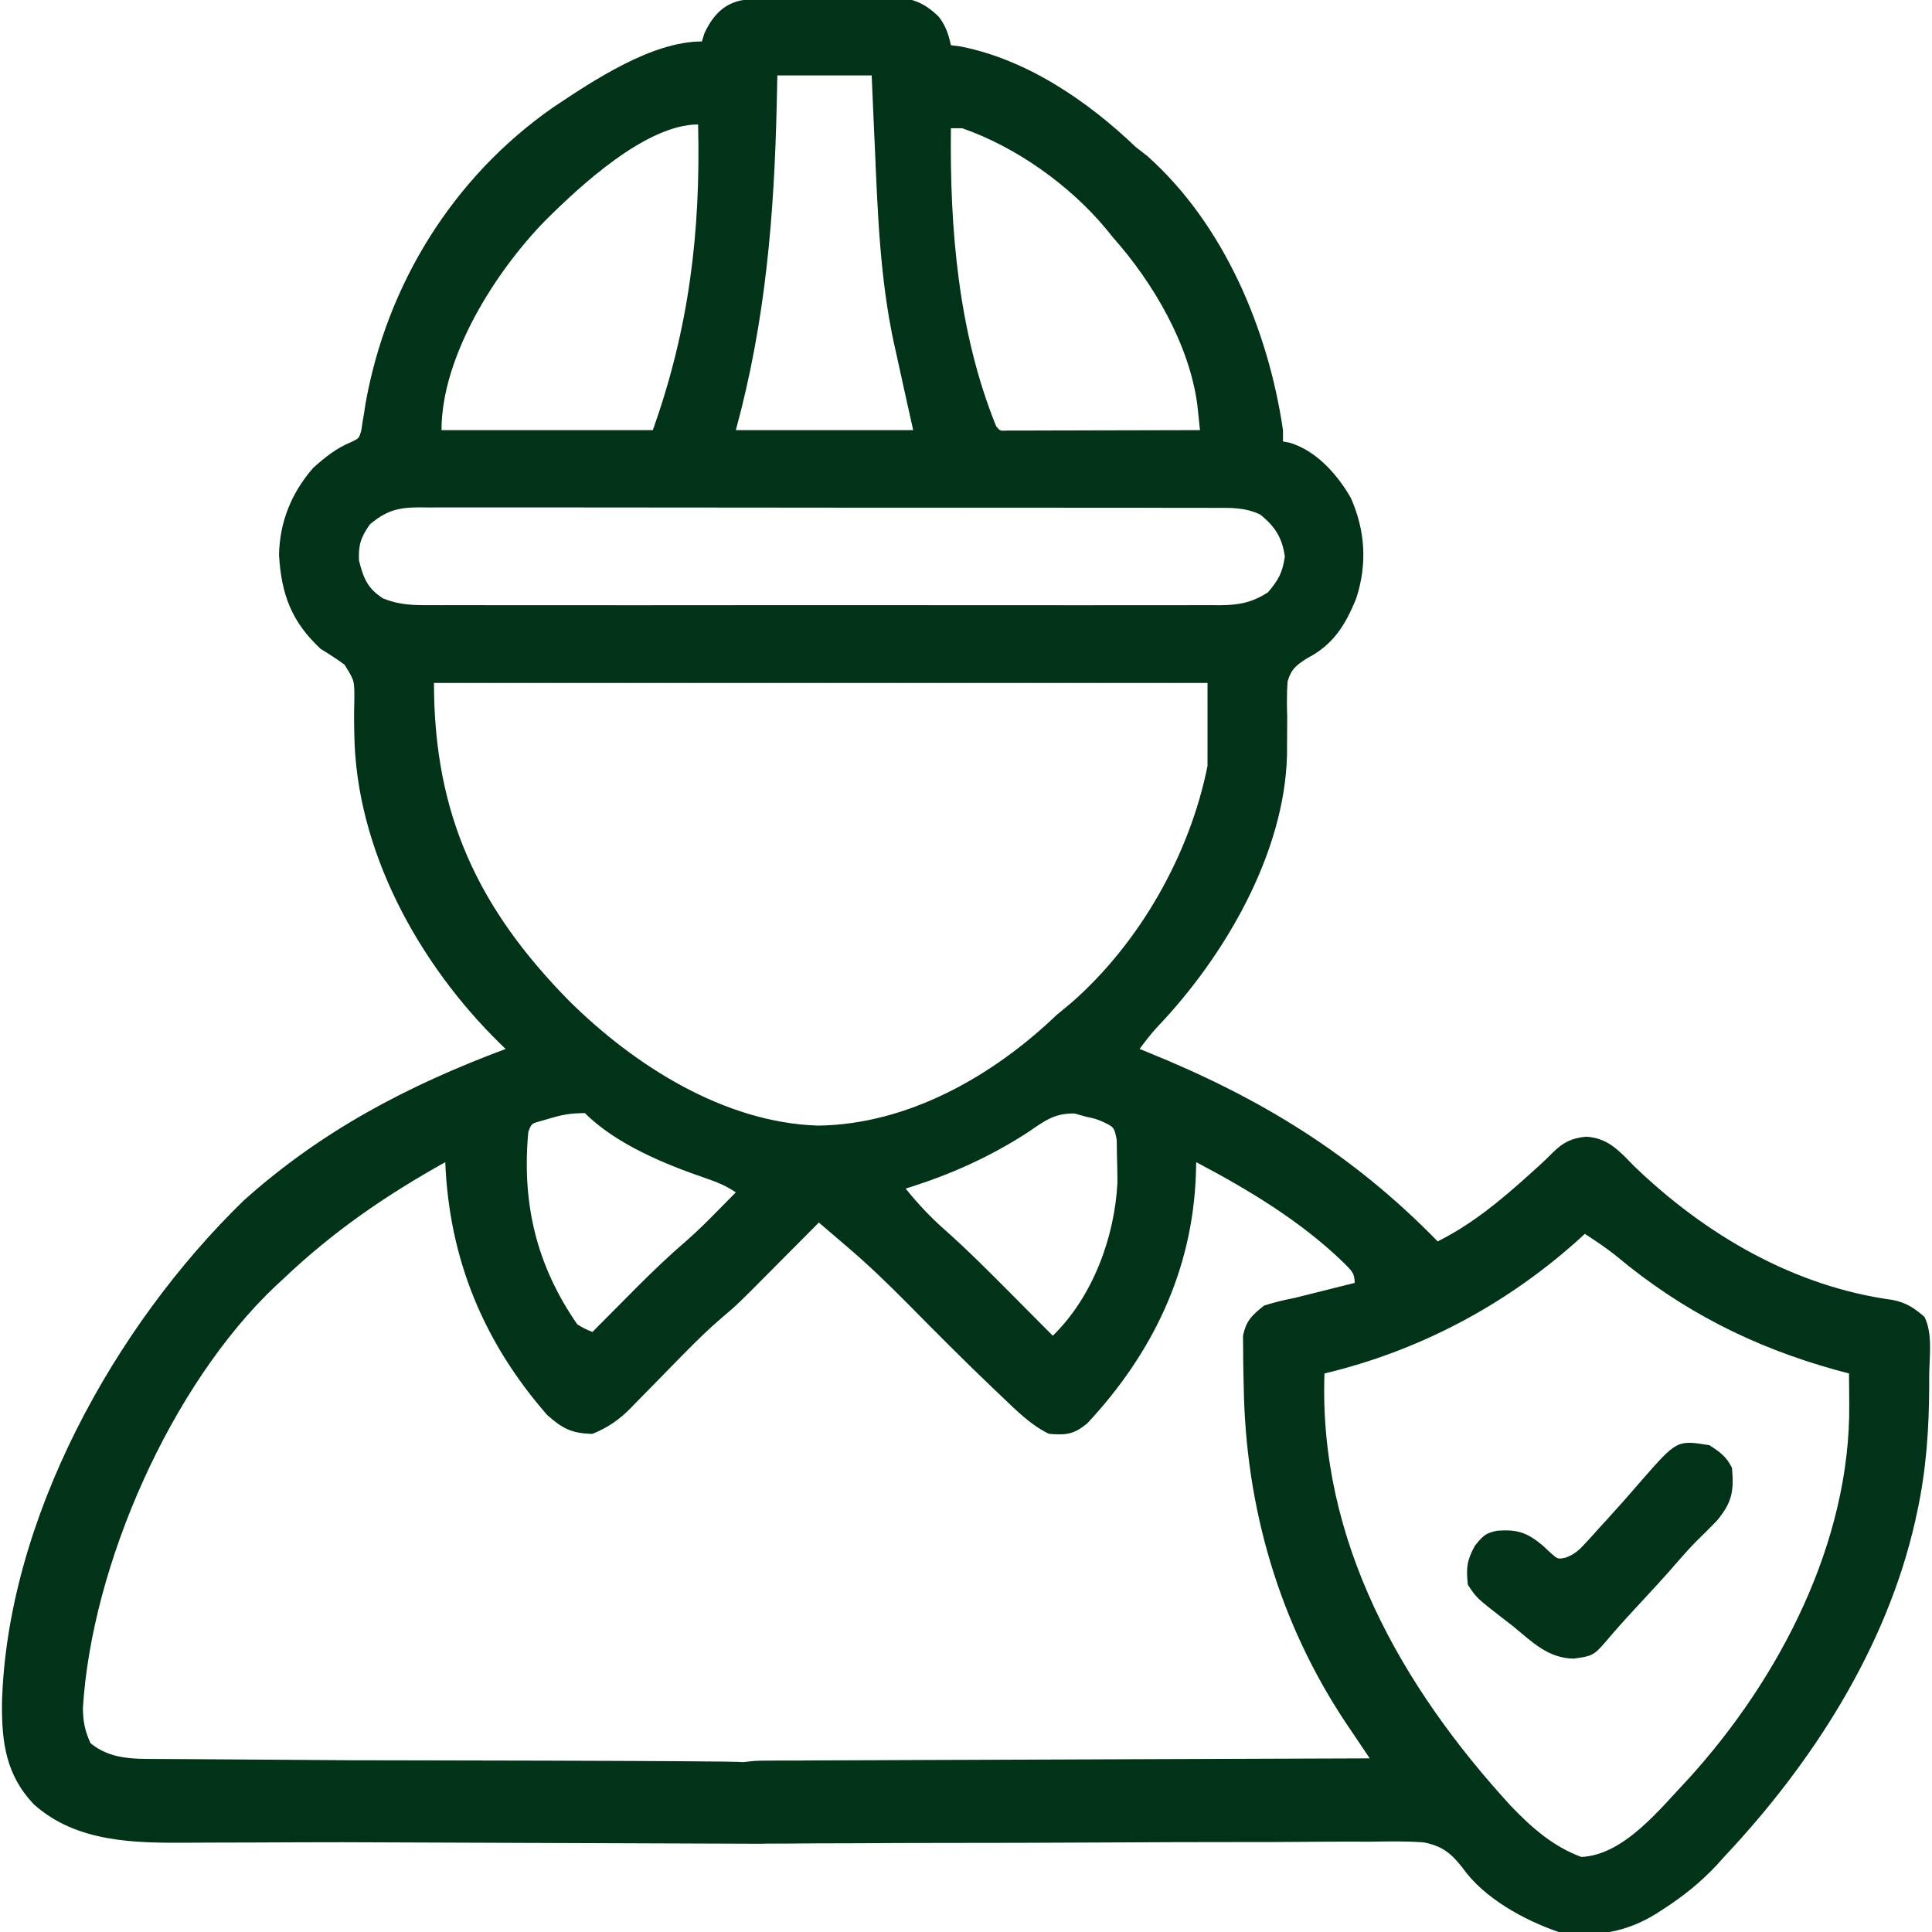 <svg width="100" height="100" viewBox="0 0 100 100" fill="none" xmlns="http://www.w3.org/2000/svg">
<g clip-path="url(#clip0_3473_11007)">
<path d="M38.97 -0.044C39.153 -0.047 39.336 -0.051 39.525 -0.055C40.365 -0.066 41.206 -0.076 42.046 -0.082C42.489 -0.086 42.932 -0.093 43.374 -0.102C44.013 -0.115 44.652 -0.12 45.291 -0.124C45.488 -0.13 45.684 -0.135 45.887 -0.141C47.065 -0.137 47.72 0.028 48.578 0.853C48.941 1.312 49.098 1.774 49.219 2.341C49.381 2.361 49.543 2.382 49.709 2.403C53.153 3.077 56.303 5.233 58.79 7.614C58.987 7.767 59.184 7.92 59.388 8.078C63.373 11.639 65.644 17.08 66.407 22.263C66.407 22.456 66.407 22.649 66.407 22.849C66.52 22.871 66.633 22.892 66.75 22.915C68.13 23.321 69.228 24.565 69.922 25.778C70.673 27.48 70.774 29.226 70.191 30.991C69.623 32.381 68.998 33.38 67.647 34.076C67.086 34.442 66.84 34.62 66.646 35.267C66.601 35.882 66.604 36.478 66.626 37.094C66.625 37.535 66.623 37.976 66.618 38.417C66.617 38.629 66.616 38.842 66.616 39.06C66.498 44.173 63.378 49.501 59.937 53.119C59.588 53.494 59.288 53.883 58.985 54.294C59.175 54.37 59.175 54.37 59.369 54.449C65.205 56.809 69.985 59.714 74.415 64.255C76.209 63.354 77.666 62.139 79.151 60.8C79.313 60.655 79.475 60.509 79.641 60.359C79.9 60.122 80.154 59.881 80.4 59.63C80.933 59.11 81.378 58.901 82.105 58.835C83.239 58.905 83.81 59.571 84.571 60.349C88.258 63.903 92.842 66.588 97.963 67.284C98.667 67.426 99.07 67.694 99.61 68.161C100.058 69.058 99.853 70.27 99.854 71.262C99.854 71.394 99.854 71.527 99.855 71.664C99.851 73.924 99.705 76.106 99.219 78.317C99.188 78.462 99.156 78.607 99.124 78.756C97.638 85.293 93.811 91.254 89.258 96.091C89.125 96.239 88.992 96.388 88.854 96.54C88.014 97.438 87.124 98.147 86.097 98.813C85.983 98.887 85.869 98.961 85.752 99.037C84.163 100.027 82.516 100.302 80.665 99.997C78.899 99.39 76.813 98.254 75.71 96.688C75.116 95.929 74.658 95.553 73.698 95.362C72.779 95.291 71.86 95.31 70.939 95.325C70.585 95.325 70.23 95.325 69.876 95.323C69.115 95.322 68.354 95.326 67.594 95.333C66.39 95.345 65.187 95.346 63.984 95.345C61.864 95.344 59.745 95.353 57.626 95.364C54.434 95.381 51.242 95.391 48.049 95.391C46.853 95.391 45.657 95.396 44.462 95.406C43.718 95.411 42.974 95.412 42.23 95.412C41.886 95.413 41.541 95.416 41.196 95.42C40.725 95.426 40.255 95.426 39.784 95.424C39.648 95.427 39.512 95.43 39.371 95.433C38.288 95.419 37.844 95.072 37.11 94.333C36.879 93.81 36.865 93.338 36.915 92.771C37.248 91.936 37.683 91.6 38.477 91.208C39.104 91.133 39.104 91.133 39.825 91.13C40.025 91.128 40.025 91.128 40.229 91.126C40.674 91.123 41.119 91.123 41.564 91.124C41.884 91.122 42.203 91.12 42.523 91.118C43.39 91.112 44.256 91.11 45.123 91.109C46.029 91.107 46.935 91.102 47.841 91.097C49.557 91.089 51.272 91.083 52.988 91.079C54.941 91.074 56.894 91.065 58.847 91.056C62.864 91.038 66.882 91.024 70.899 91.013C70.767 90.818 70.636 90.623 70.501 90.423C70.325 90.161 70.149 89.9 69.974 89.638C69.844 89.447 69.844 89.447 69.712 89.251C66.209 84.024 64.471 78.032 64.375 71.763C64.371 71.496 64.365 71.229 64.357 70.962C64.348 70.583 64.346 70.205 64.345 69.826C64.342 69.604 64.339 69.382 64.337 69.154C64.491 68.359 64.807 68.075 65.43 67.575C65.964 67.409 66.448 67.287 66.993 67.185C67.272 67.117 67.551 67.047 67.829 66.976C68.973 66.689 68.973 66.689 70.118 66.403C70.118 65.864 69.929 65.753 69.556 65.366C67.338 63.211 64.635 61.588 61.915 60.153C61.91 60.359 61.904 60.565 61.899 60.777C61.727 65.746 59.667 70.035 56.289 73.66C55.599 74.24 55.193 74.29 54.297 74.216C53.353 73.759 52.644 73.04 51.893 72.324C51.752 72.191 51.611 72.058 51.467 71.921C49.932 70.458 48.438 68.954 46.949 67.446C45.917 66.404 44.872 65.396 43.751 64.45C43.49 64.227 43.23 64.003 42.969 63.779C42.776 63.614 42.583 63.449 42.383 63.278C42.261 63.401 42.139 63.524 42.014 63.651C41.554 64.114 41.094 64.577 40.633 65.039C40.435 65.238 40.238 65.437 40.04 65.636C38.188 67.504 38.188 67.504 37.313 68.249C36.637 68.827 36.01 69.447 35.387 70.081C35.287 70.182 35.187 70.284 35.084 70.389C34.669 70.811 34.254 71.234 33.842 71.658C33.536 71.972 33.229 72.284 32.921 72.595C32.83 72.691 32.738 72.786 32.644 72.884C32.039 73.493 31.46 73.894 30.665 74.216C29.597 74.197 29.103 73.938 28.321 73.239C25.025 69.466 23.248 65.159 23.047 60.153C19.941 61.887 17.228 63.753 14.649 66.208C14.46 66.382 14.46 66.382 14.267 66.559C8.854 71.68 4.742 81.002 4.291 88.414C4.301 89.118 4.392 89.587 4.688 90.231C5.714 91.064 6.884 91.042 8.153 91.044C8.302 91.045 8.451 91.046 8.605 91.047C8.927 91.049 9.25 91.05 9.572 91.052C10.083 91.054 10.593 91.058 11.104 91.062C12.556 91.074 14.007 91.085 15.459 91.091C16.348 91.095 17.236 91.102 18.125 91.111C18.463 91.114 38.164 91.13 38.477 91.208C43.611 91.219 43.633 95.424 39.371 95.433C39.033 95.435 18.076 95.352 17.737 95.353C17.024 95.355 16.312 95.356 15.599 95.357C14.693 95.358 13.787 95.362 12.881 95.368C12.179 95.372 11.478 95.373 10.777 95.373C10.443 95.373 10.109 95.375 9.776 95.378C6.973 95.398 3.965 95.371 1.759 93.398C0.301 91.874 0.085 90.171 0.102 88.136C0.368 78.657 5.915 68.644 12.614 62.139C16.65 58.521 21.124 56.178 26.172 54.294C26.073 54.198 25.974 54.102 25.871 54.003C21.644 49.859 18.404 43.96 18.338 37.938C18.335 37.746 18.331 37.553 18.328 37.355C18.325 36.978 18.329 36.601 18.341 36.225C18.347 35.223 18.347 35.223 17.832 34.404C17.434 34.108 17.026 33.849 16.602 33.591C15.089 32.182 14.563 30.769 14.442 28.725C14.475 27.008 15.088 25.508 16.212 24.216C16.811 23.678 17.424 23.185 18.175 22.883C18.581 22.689 18.581 22.689 18.697 22.303C18.729 22.093 18.729 22.093 18.761 21.878C18.788 21.72 18.814 21.562 18.842 21.399C18.881 21.144 18.881 21.144 18.921 20.883C20.021 14.723 23.447 9.176 28.611 5.571C30.702 4.172 33.732 2.146 36.329 2.146C36.395 1.934 36.395 1.934 36.463 1.718C37 0.568 37.727 -0.02 38.97 -0.044ZM40.235 3.903C40.225 4.361 40.216 4.819 40.206 5.29C40.076 11.126 39.631 16.601 38.087 22.263C41.116 22.263 44.145 22.263 47.266 22.263C47.008 21.098 47.008 21.098 46.748 19.934C46.626 19.384 46.506 18.834 46.387 18.283C46.346 18.099 46.304 17.914 46.261 17.724C45.56 14.451 45.431 11.107 45.289 7.773C45.272 7.395 45.255 7.016 45.237 6.638C45.196 5.727 45.157 4.815 45.118 3.903C43.506 3.903 41.895 3.903 40.235 3.903ZM28.221 11.418C25.64 14.06 22.852 18.452 22.852 22.263C26.462 22.263 30.071 22.263 33.79 22.263C35.663 17.016 36.273 12.002 36.133 6.442C33.44 6.442 30.019 9.629 28.221 11.418ZM49.219 6.638C49.155 11.813 49.597 17.227 51.563 22.067C51.762 22.309 51.762 22.309 52.175 22.286C52.358 22.286 52.542 22.285 52.731 22.285C53.042 22.285 53.042 22.285 53.359 22.285C53.584 22.284 53.81 22.283 54.042 22.282C54.271 22.282 54.501 22.281 54.737 22.281C55.474 22.28 56.21 22.277 56.946 22.275C57.444 22.274 57.942 22.273 58.44 22.272C59.663 22.27 60.886 22.267 62.11 22.263C62.081 21.984 62.052 21.706 62.023 21.427C62.007 21.272 61.991 21.117 61.974 20.957C61.562 17.822 59.681 14.622 57.618 12.302C57.5 12.157 57.383 12.012 57.262 11.862C55.379 9.592 52.601 7.61 49.805 6.638C49.612 6.638 49.419 6.638 49.219 6.638ZM19.141 27.146C18.672 27.826 18.551 28.185 18.58 29.013C18.813 29.929 19.021 30.46 19.832 30.977C20.689 31.319 21.396 31.329 22.31 31.322C22.489 31.323 22.669 31.323 22.854 31.324C23.455 31.327 24.056 31.325 24.657 31.323C25.088 31.324 25.519 31.325 25.951 31.326C27.121 31.329 28.292 31.328 29.462 31.326C30.687 31.324 31.912 31.326 33.137 31.327C35.326 31.328 37.514 31.326 39.703 31.323C41.687 31.32 43.67 31.321 45.654 31.323C47.959 31.327 50.264 31.328 52.568 31.326C53.788 31.325 55.008 31.325 56.227 31.327C57.374 31.329 58.52 31.328 59.667 31.324C60.088 31.323 60.508 31.324 60.929 31.325C61.504 31.326 62.078 31.325 62.652 31.322C62.903 31.323 62.903 31.323 63.158 31.326C64.124 31.316 64.789 31.198 65.626 30.661C66.17 30.03 66.386 29.633 66.504 28.806C66.365 27.83 65.991 27.241 65.221 26.628C64.423 26.26 63.726 26.283 62.856 26.289C62.675 26.288 62.494 26.287 62.308 26.285C61.701 26.283 61.094 26.284 60.487 26.285C60.052 26.284 59.617 26.283 59.182 26.281C58 26.278 56.818 26.278 55.636 26.279C54.65 26.28 53.663 26.279 52.677 26.277C50.217 26.274 47.758 26.275 45.298 26.278C43.163 26.279 41.027 26.277 38.892 26.272C36.698 26.268 34.505 26.266 32.311 26.267C31.08 26.268 29.849 26.267 28.618 26.264C27.46 26.261 26.303 26.262 25.145 26.265C24.72 26.266 24.295 26.265 23.87 26.263C23.29 26.261 22.71 26.263 22.131 26.266C21.878 26.264 21.878 26.264 21.62 26.261C20.572 26.274 19.97 26.446 19.141 27.146ZM22.462 35.349C22.462 42.169 24.754 47.022 29.456 51.804C32.82 55.136 37.473 58.112 42.347 58.261C47.003 58.204 51.412 55.681 54.688 52.536C54.944 52.324 55.2 52.112 55.457 51.901C58.995 48.799 61.585 44.225 62.501 39.646C62.501 38.228 62.501 36.81 62.501 35.349C49.288 35.349 36.075 35.349 22.462 35.349ZM28.48 57.883C28.308 57.933 28.136 57.983 27.959 58.034C27.506 58.16 27.506 58.16 27.344 58.591C27.005 62.297 27.761 65.487 29.883 68.552C30.285 68.787 30.285 68.787 30.665 68.942C30.821 68.785 30.821 68.785 30.98 68.624C31.461 68.139 31.942 67.656 32.422 67.172C32.586 67.007 32.75 66.841 32.919 66.671C33.782 65.805 34.657 64.97 35.585 64.174C36.117 63.707 36.614 63.209 37.11 62.705C37.205 62.608 37.301 62.512 37.399 62.413C37.629 62.181 37.858 61.949 38.087 61.716C37.565 61.368 37.114 61.182 36.526 60.983C34.41 60.261 31.875 59.215 30.274 57.614C29.579 57.614 29.134 57.688 28.48 57.883ZM53.211 58.603C51.205 59.902 49.163 60.811 46.876 61.521C47.511 62.307 48.159 63.003 48.92 63.669C50.116 64.735 51.241 65.865 52.369 67.001C52.576 67.21 52.784 67.418 52.991 67.627C53.492 68.13 53.993 68.634 54.493 69.138C56.554 67.127 57.695 64.055 57.839 61.203C57.837 60.723 57.828 60.243 57.813 59.763C57.809 59.509 57.805 59.255 57.801 58.994C57.672 58.336 57.672 58.336 57.007 58.029C56.665 57.897 56.665 57.897 56.251 57.81C56.044 57.752 55.837 57.695 55.624 57.636C54.584 57.605 54.049 58.03 53.211 58.603ZM82.032 63.864C81.892 63.992 81.751 64.12 81.607 64.252C77.86 67.587 73.432 69.924 68.555 71.091C68.238 79.725 72.52 87.283 78.211 93.485C79.275 94.593 80.39 95.579 81.849 96.115C84.077 96.02 85.953 93.582 87.391 92.075C92.11 86.888 95.796 79.795 95.716 72.653C95.715 72.426 95.715 72.426 95.713 72.195C95.711 71.827 95.707 71.459 95.704 71.091C95.465 71.027 95.226 70.963 94.98 70.896C90.723 69.712 87.033 67.836 83.642 64.995C83.126 64.584 82.585 64.224 82.032 63.864Z" fill="#003317"/>
<path d="M88.477 74.803C89.025 75.154 89.357 75.393 89.648 75.975C89.749 77.178 89.663 77.751 88.867 78.71C88.537 79.053 88.201 79.388 87.859 79.72C87.514 80.063 87.195 80.417 86.877 80.785C86.152 81.627 85.396 82.44 84.64 83.254C84.107 83.829 83.585 84.408 83.081 85.009C82.484 85.7 82.371 85.72 81.458 85.851C80.136 85.836 79.296 84.983 78.32 84.178C78.137 84.036 77.953 83.894 77.763 83.747C76.432 82.714 76.432 82.714 75.977 82.03C75.88 81.178 75.923 80.76 76.343 80.004C76.749 79.502 76.894 79.343 77.509 79.228C78.542 79.156 79.044 79.323 79.846 79.992C79.984 80.121 80.123 80.25 80.265 80.383C80.635 80.708 80.635 80.708 81.041 80.621C81.516 80.441 81.731 80.237 82.072 79.863C82.186 79.739 82.3 79.615 82.417 79.488C82.595 79.29 82.595 79.29 82.776 79.088C82.898 78.955 83.021 78.821 83.147 78.683C83.758 78.014 84.359 77.336 84.949 76.647C86.799 74.533 86.799 74.533 88.477 74.803Z" fill="#003317"/>
</g>
<defs>
<clipPath id="clip0_3473_11007">
<rect width="100" height="100" fill="white"/>
</clipPath>
</defs>
</svg>
